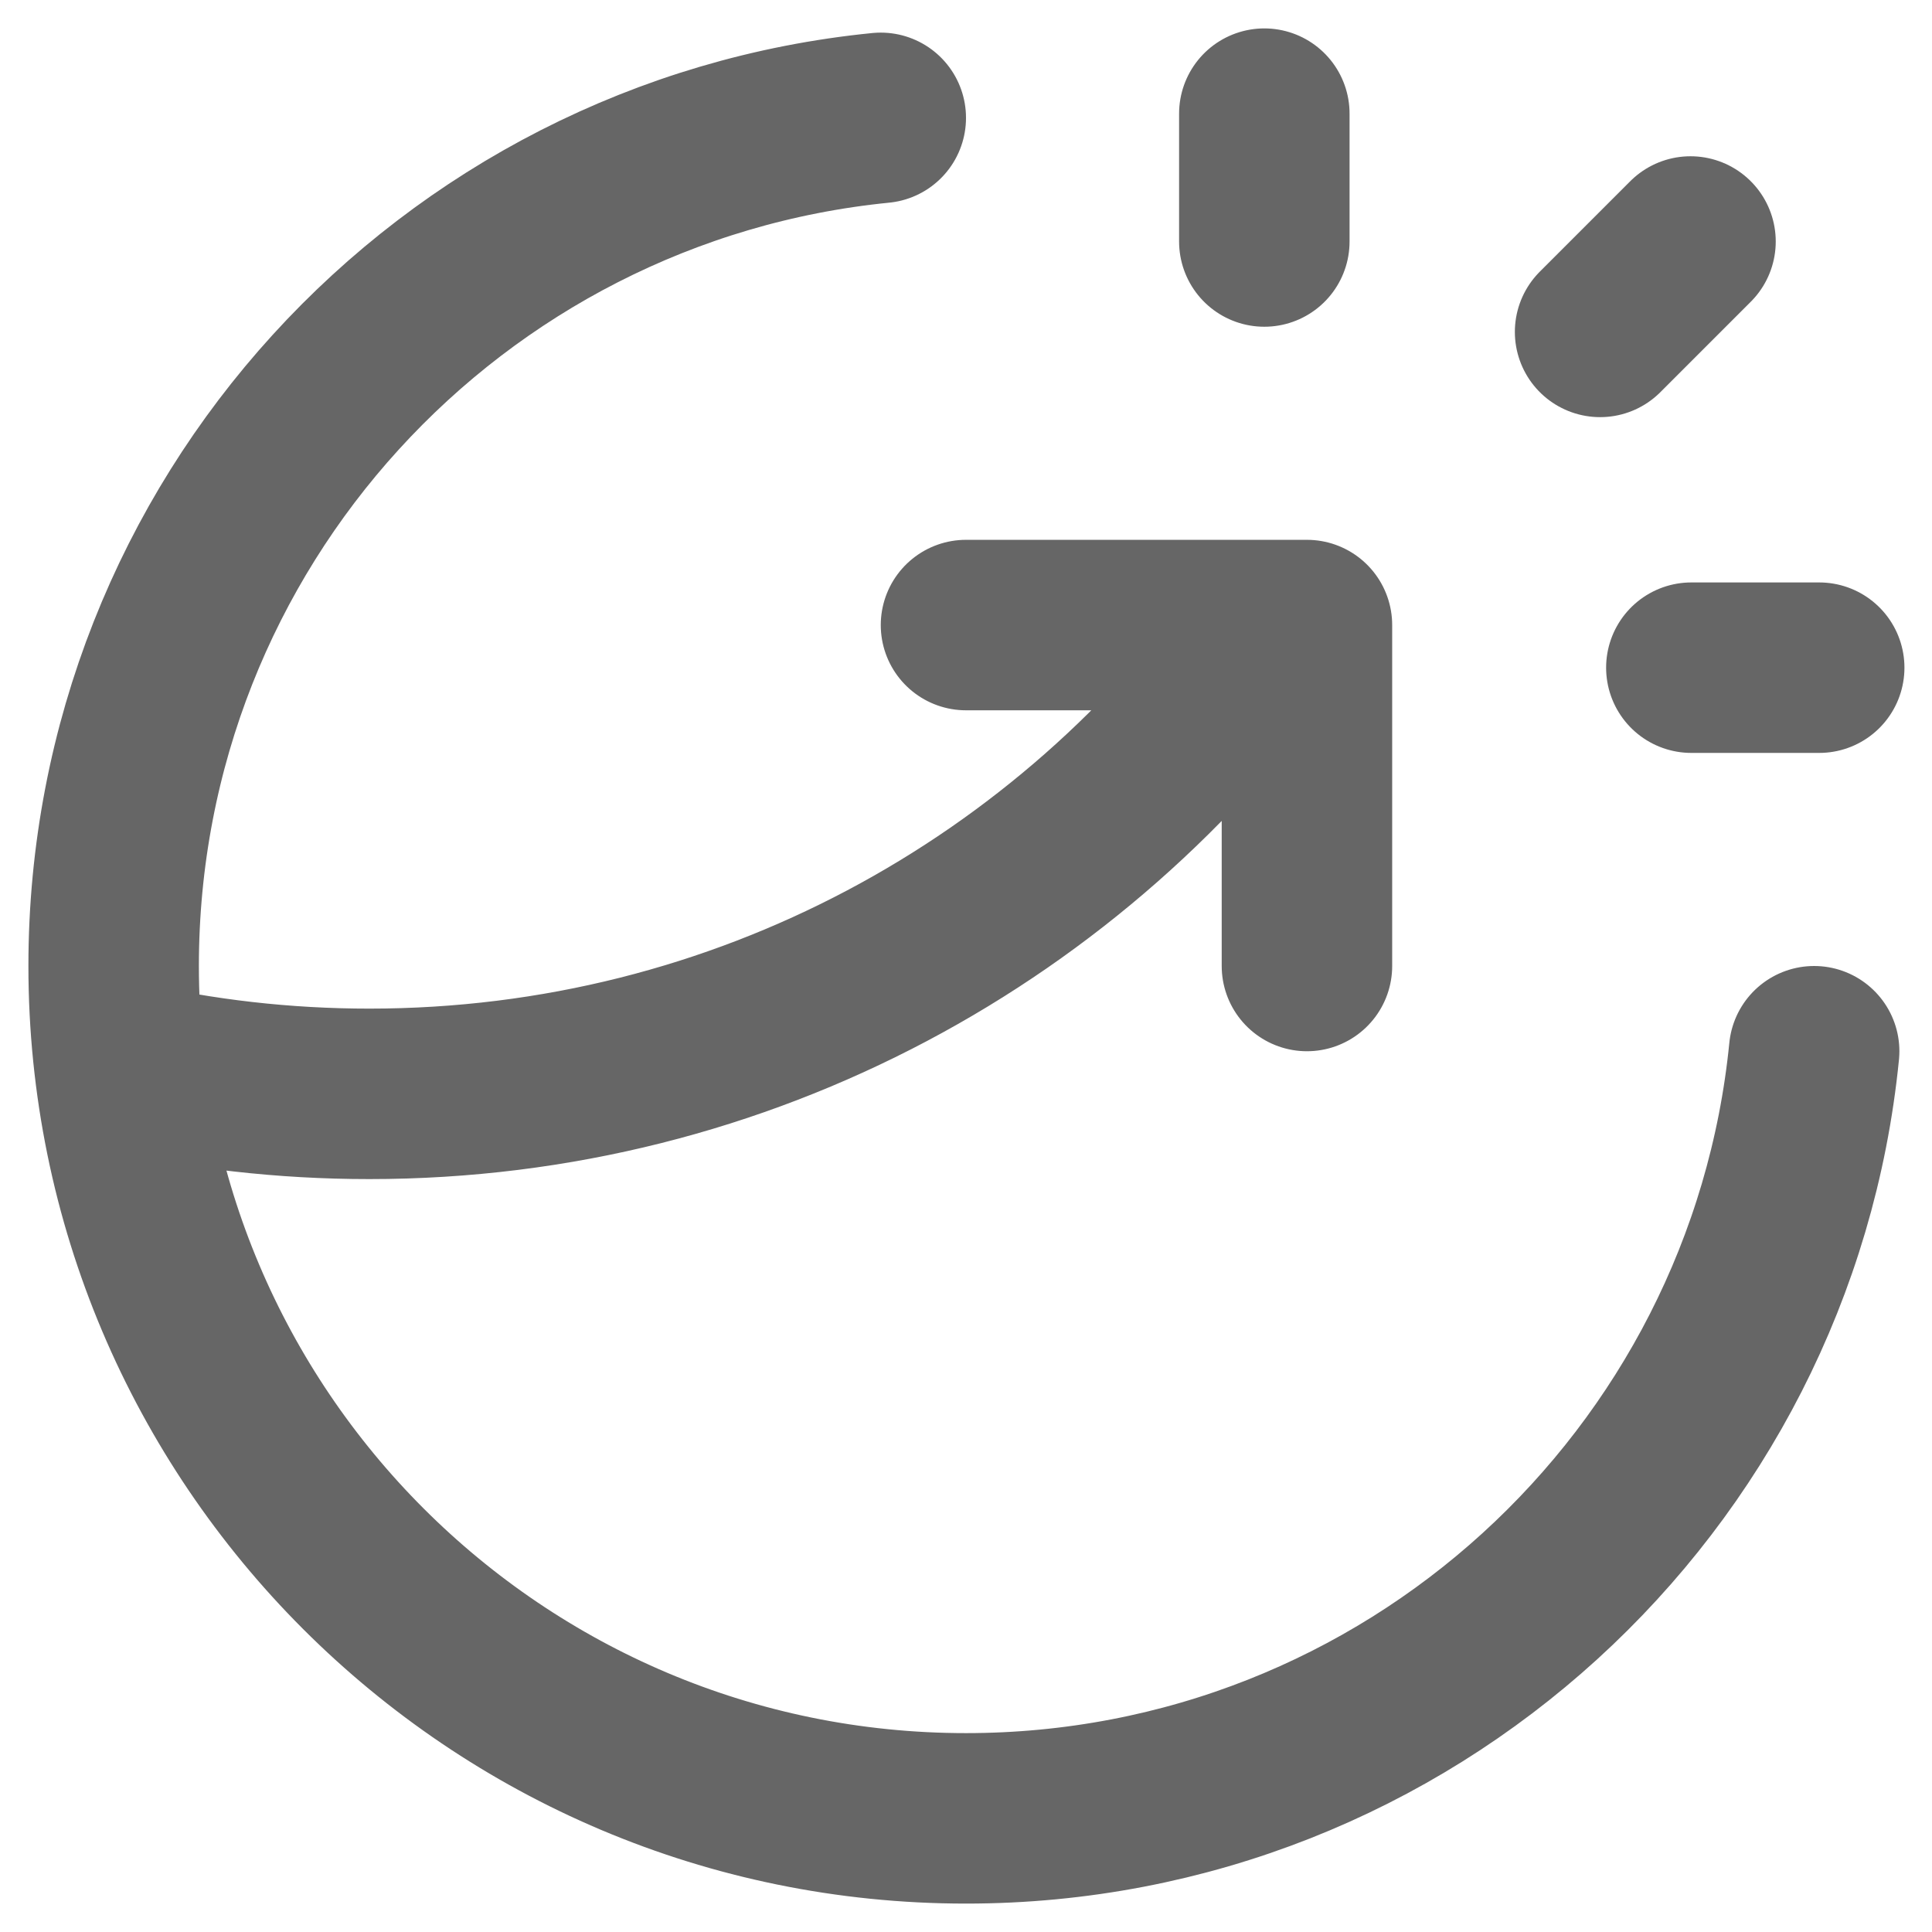 <?xml version="1.0" encoding="utf-8"?>
<svg xmlns="http://www.w3.org/2000/svg" fill="none" height="100%" overflow="visible" preserveAspectRatio="none" style="display: block;" viewBox="0 0 34 34" width="100%">
<path d="M22.25 4.25V2M28.159 5.841L29.75 4.25M29.765 11.75H32.015M31.926 18.5C31.173 26.08 24.778 32 17 32C8.716 32 2 25.284 2 17C2 9.222 7.92 2.827 15.5 2.074M17 11H23V17M22.43 11C18.898 15.991 13.079 19.25 6.5 19.25C4.996 19.25 3.531 19.08 2.125 18.757" id="Icon" stroke="#666666" stroke-linecap="round" stroke-linejoin="round" stroke-width="3"/>
</svg>